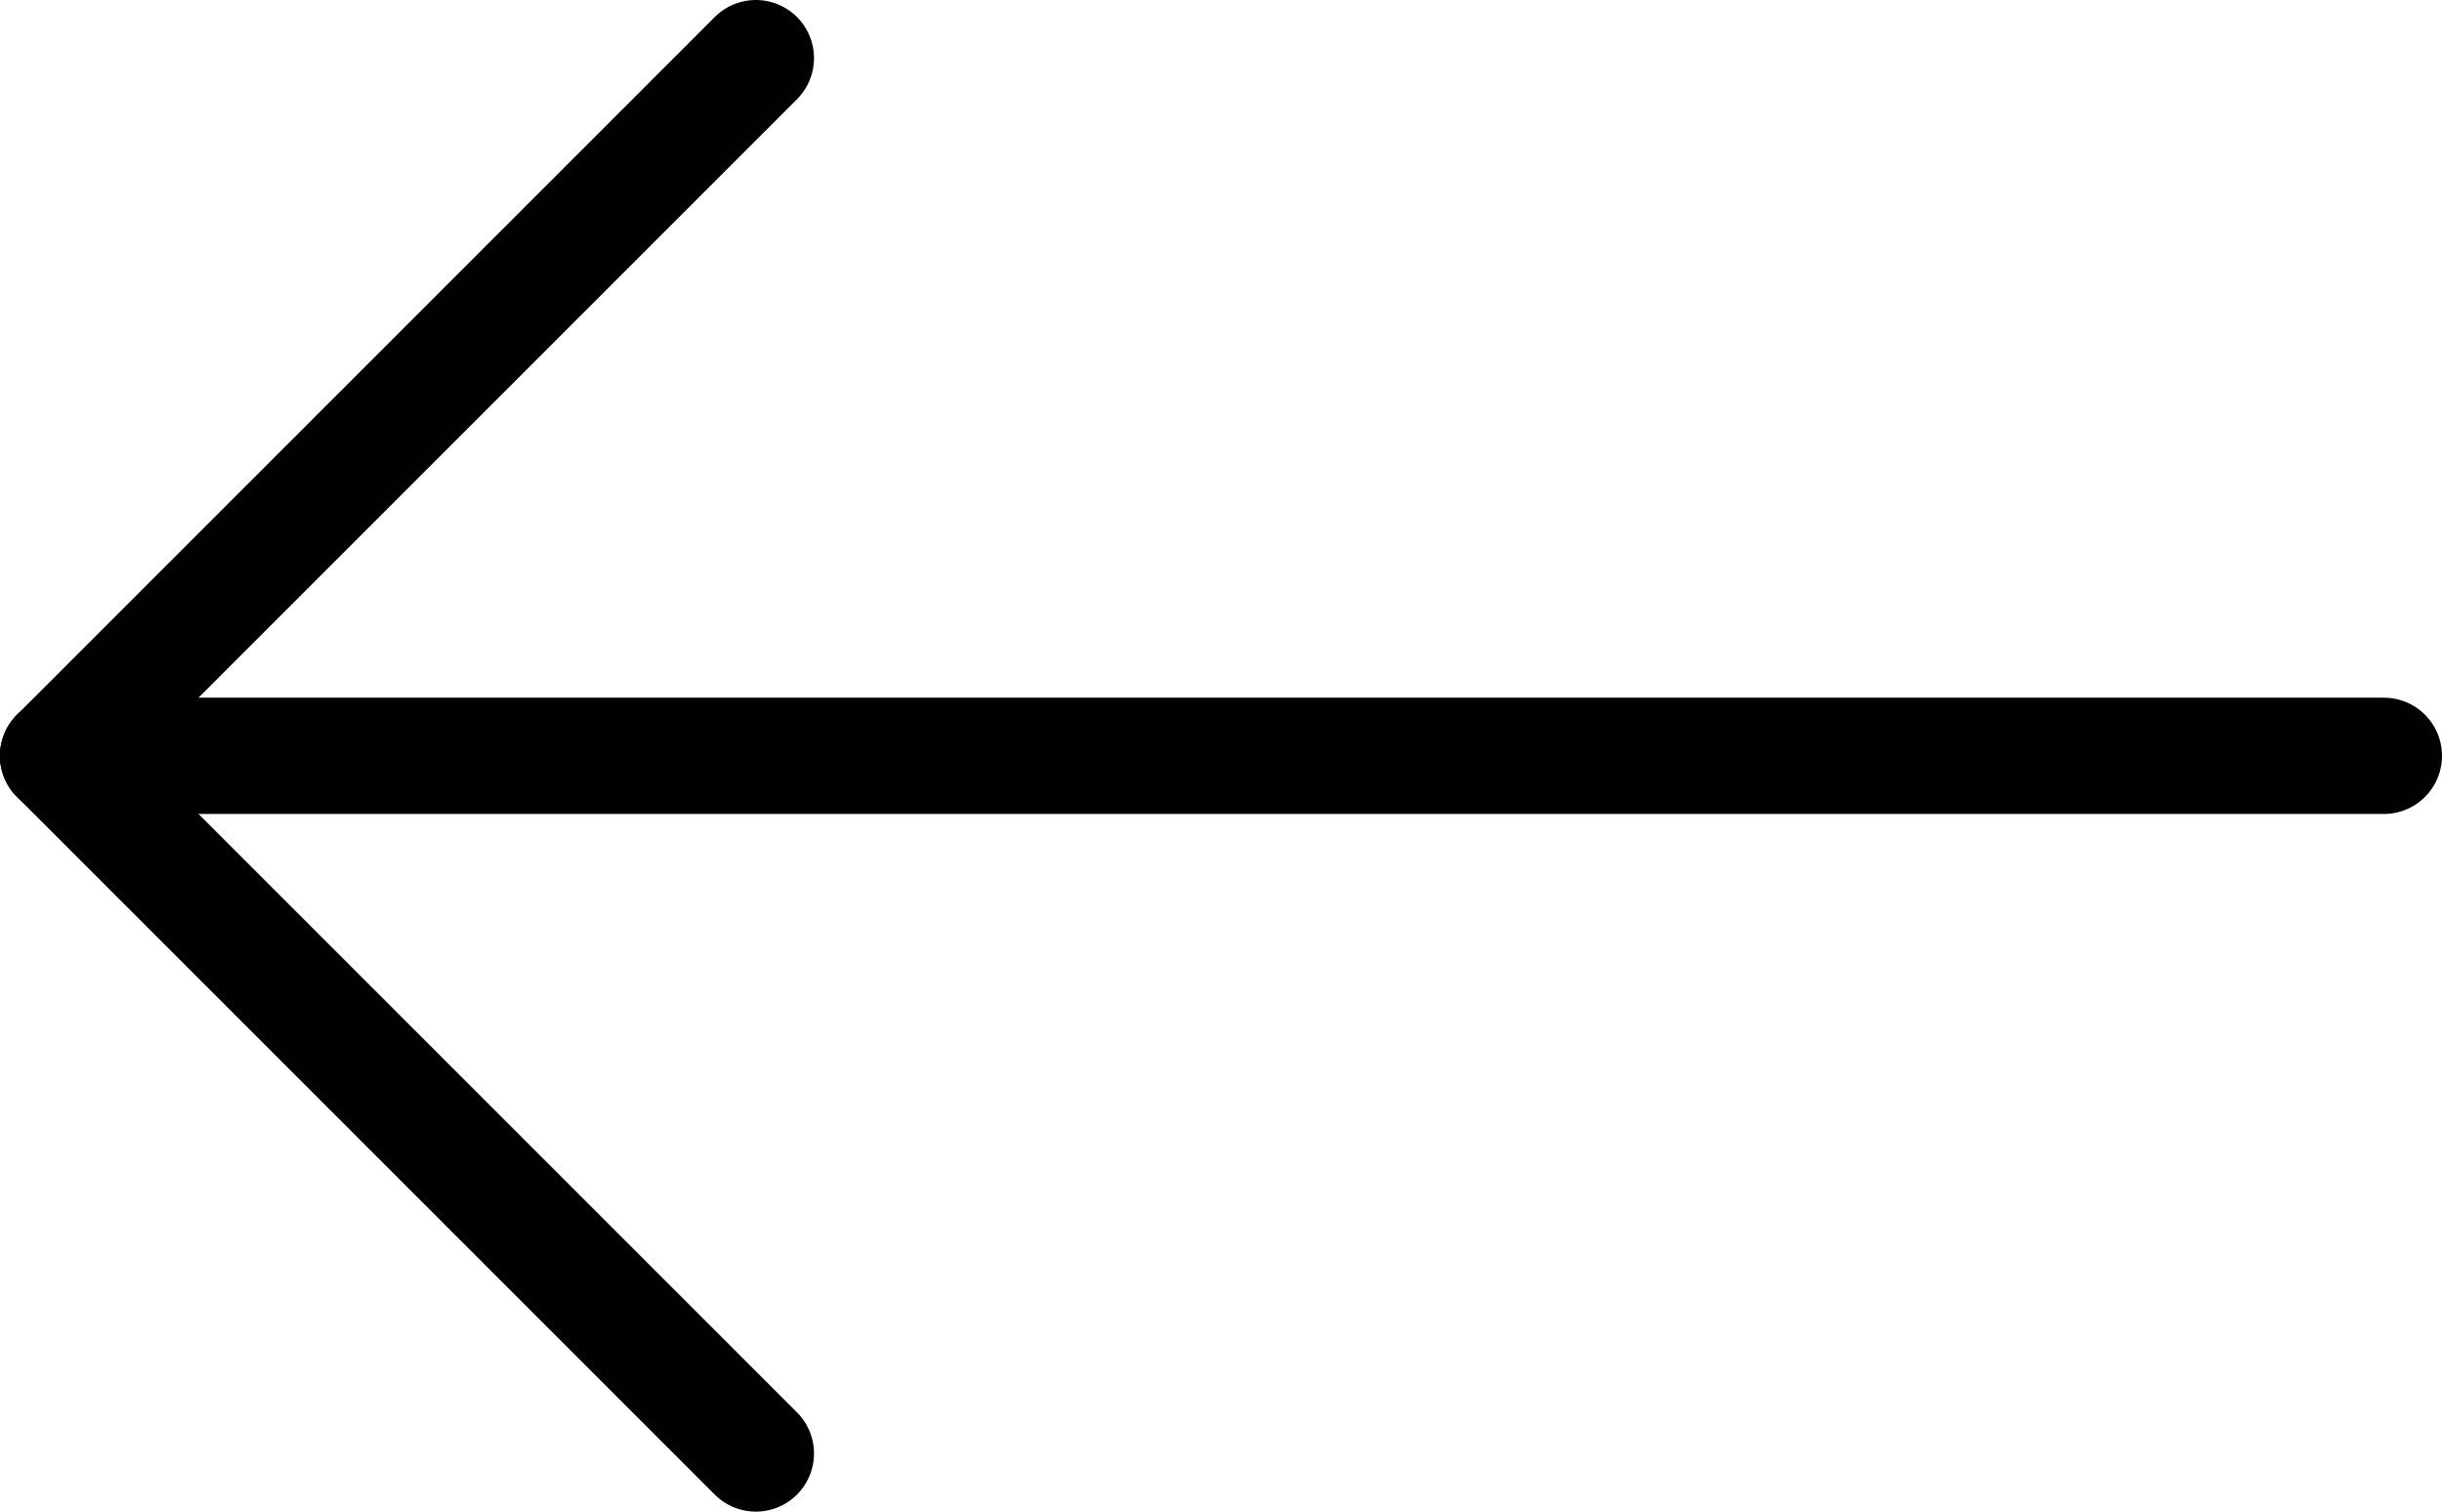 <svg xmlns="http://www.w3.org/2000/svg" xmlns:xlink="http://www.w3.org/1999/xlink" id="Layer_1" x="0px" y="0px" width="31.5px" height="19.5px" viewBox="0 0 31.5 19.5" xml:space="preserve"><g id="Group_30" transform="translate(-1845.086 -1586.086)">			<line id="Line_2" fill="none" stroke="#010101" stroke-width="1.5" stroke-linecap="round" x1="1875.836" y1="1595.836" x2="1845.836" y2="1595.836"></line>			<line id="Line_3" fill="none" stroke="#010101" stroke-width="1.5" stroke-linecap="round" x1="1854.836" y1="1586.836" x2="1845.836" y2="1595.836"></line>			<line id="Line_4" fill="none" stroke="#010101" stroke-width="1.5" stroke-linecap="round" x1="1854.836" y1="1604.836" x2="1845.836" y2="1595.836"></line></g></svg>
